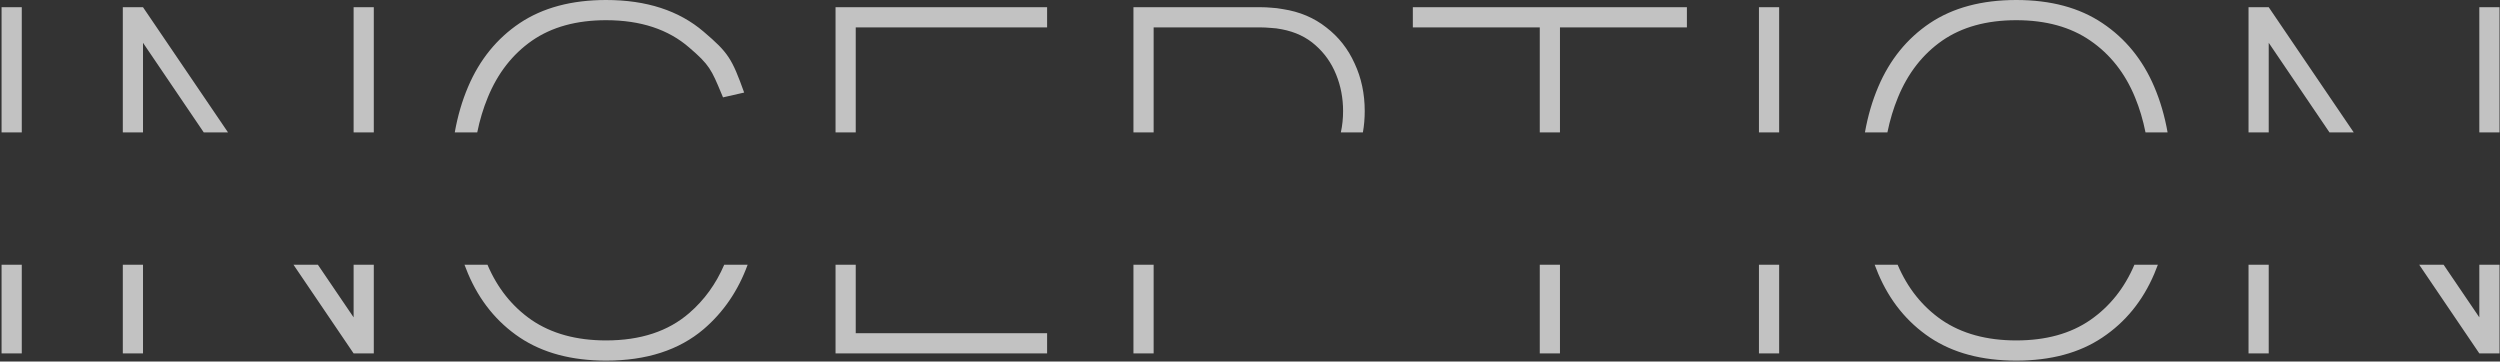 <?xml version="1.0" encoding="UTF-8"?> <svg xmlns="http://www.w3.org/2000/svg" width="982" height="142" viewBox="0 0 982 142" fill="none"><rect x="0" y="0" width="982" height="142" fill="#333333" stroke="none"/> <path fill-rule="evenodd" clip-rule="evenodd" d="M187.46 52H178.634C179.765 45.596 181.51 39.626 183.868 34.091C188.401 23.451 195.169 15.11 204.172 9.066C213.237 3.022 224.538 0 238.073 0C253.938 0 266.718 4.155 276.414 12.465C286.109 20.713 287.498 23 292.308 36.357L283.998 38.246C283.786 37.739 283.582 37.251 283.387 36.783C279.439 27.328 278.665 25.476 270.748 18.698C262.5 11.521 251.609 7.932 238.073 7.932C226.426 7.932 216.731 10.608 208.988 15.959C201.307 21.311 195.515 28.739 191.612 38.246C189.838 42.538 188.454 47.123 187.46 52ZM336.133 52H328.2V2.833H411.303V10.765H336.133V52ZM453.15 52H445.218V2.833H495.268C496.59 2.833 497.943 2.896 499.328 3.022C500.713 3.085 502.256 3.274 503.956 3.588C510.503 4.596 516.169 6.988 520.954 10.765C525.802 14.48 529.516 19.202 532.097 24.931C534.741 30.597 536.063 36.829 536.063 43.629C536.063 46.516 535.825 49.306 535.348 52H526.69C527.273 49.3 527.564 46.51 527.564 43.629C527.564 38.529 526.651 33.745 524.826 29.275C523 24.742 520.293 20.901 516.704 17.754C513.179 14.606 508.803 12.528 503.578 11.521C502.067 11.206 500.556 11.017 499.045 10.954C497.597 10.828 496.338 10.765 495.268 10.765H453.15V52ZM612.754 52H604.822V10.765H554.961V2.833H662.615V10.765H612.754V52ZM698.849 52H690.916V2.833H698.849V52ZM741.375 52H732.549C733.681 45.596 735.425 39.626 737.784 34.091C742.316 23.451 749.084 15.11 758.087 9.066C767.153 3.022 778.453 0 791.989 0C805.524 0 816.794 3.022 825.796 9.066C834.862 15.11 841.661 23.451 846.194 34.091C848.552 39.626 850.297 45.596 851.428 52H842.752C841.784 47.123 840.413 42.538 838.639 38.246C834.736 28.739 828.881 21.311 821.075 15.959C813.331 10.608 803.636 7.932 791.989 7.932C780.342 7.932 770.647 10.608 762.903 15.959C755.222 21.311 749.43 28.739 745.527 38.246C743.753 42.538 742.369 47.123 741.375 52ZM891.155 52H883.223V2.833H891.155L924.543 52H915.015L891.155 16.809V52ZM981.812 52H973.879V2.833H981.812V52ZM973.879 104H981.812V138.818H973.879L950.272 104H959.854L973.879 124.653V104ZM883.223 104H891.155V138.818H883.223V104ZM838.39 104H847.604C847.162 105.206 846.691 106.393 846.194 107.561C841.661 118.2 834.862 126.542 825.796 132.586C816.794 138.629 805.524 141.651 791.989 141.651C778.453 141.651 767.153 138.629 758.087 132.586C749.084 126.542 742.316 118.2 737.784 107.561C737.286 106.393 736.816 105.206 736.373 104H745.399C749.3 113.161 755.072 120.392 762.714 125.692C770.584 131.043 780.342 133.719 791.989 133.719C803.636 133.719 813.331 131.043 821.075 125.692C828.716 120.392 834.488 113.161 838.39 104ZM690.916 104H698.849V138.818H690.916V104ZM604.822 104H612.754V138.818H604.822V104ZM445.218 104H453.15V138.818H445.218V104ZM328.2 104H336.133V130.886H411.303V138.818H328.2V104ZM284.47 104H293.667C289.941 114.188 284.19 122.615 276.414 129.28C266.718 137.528 253.938 141.651 238.073 141.651C224.538 141.651 213.237 138.629 204.172 132.586C195.169 126.542 188.401 118.2 183.868 107.561C183.371 106.393 182.901 105.206 182.458 104H191.484C195.385 113.161 201.157 120.392 208.799 125.692C216.668 131.043 226.426 133.719 238.073 133.719C251.609 133.719 262.5 130.13 270.748 122.953C276.66 117.847 281.235 111.529 284.47 104ZM138.897 104H146.829V138.818H138.897L115.289 104H124.872L138.897 124.653V104ZM48.24 104H56.172V138.818H48.24V104ZM0.617 104H8.55V138.818H0.617V104ZM8.55 52H0.617V2.833H8.55V52ZM56.172 52H48.24V2.833H56.172L89.56 52H80.032L56.172 16.809V52ZM146.829 52H138.897V2.833H146.829V52Z" fill="white" fill-opacity="0.7"></path> </svg> 